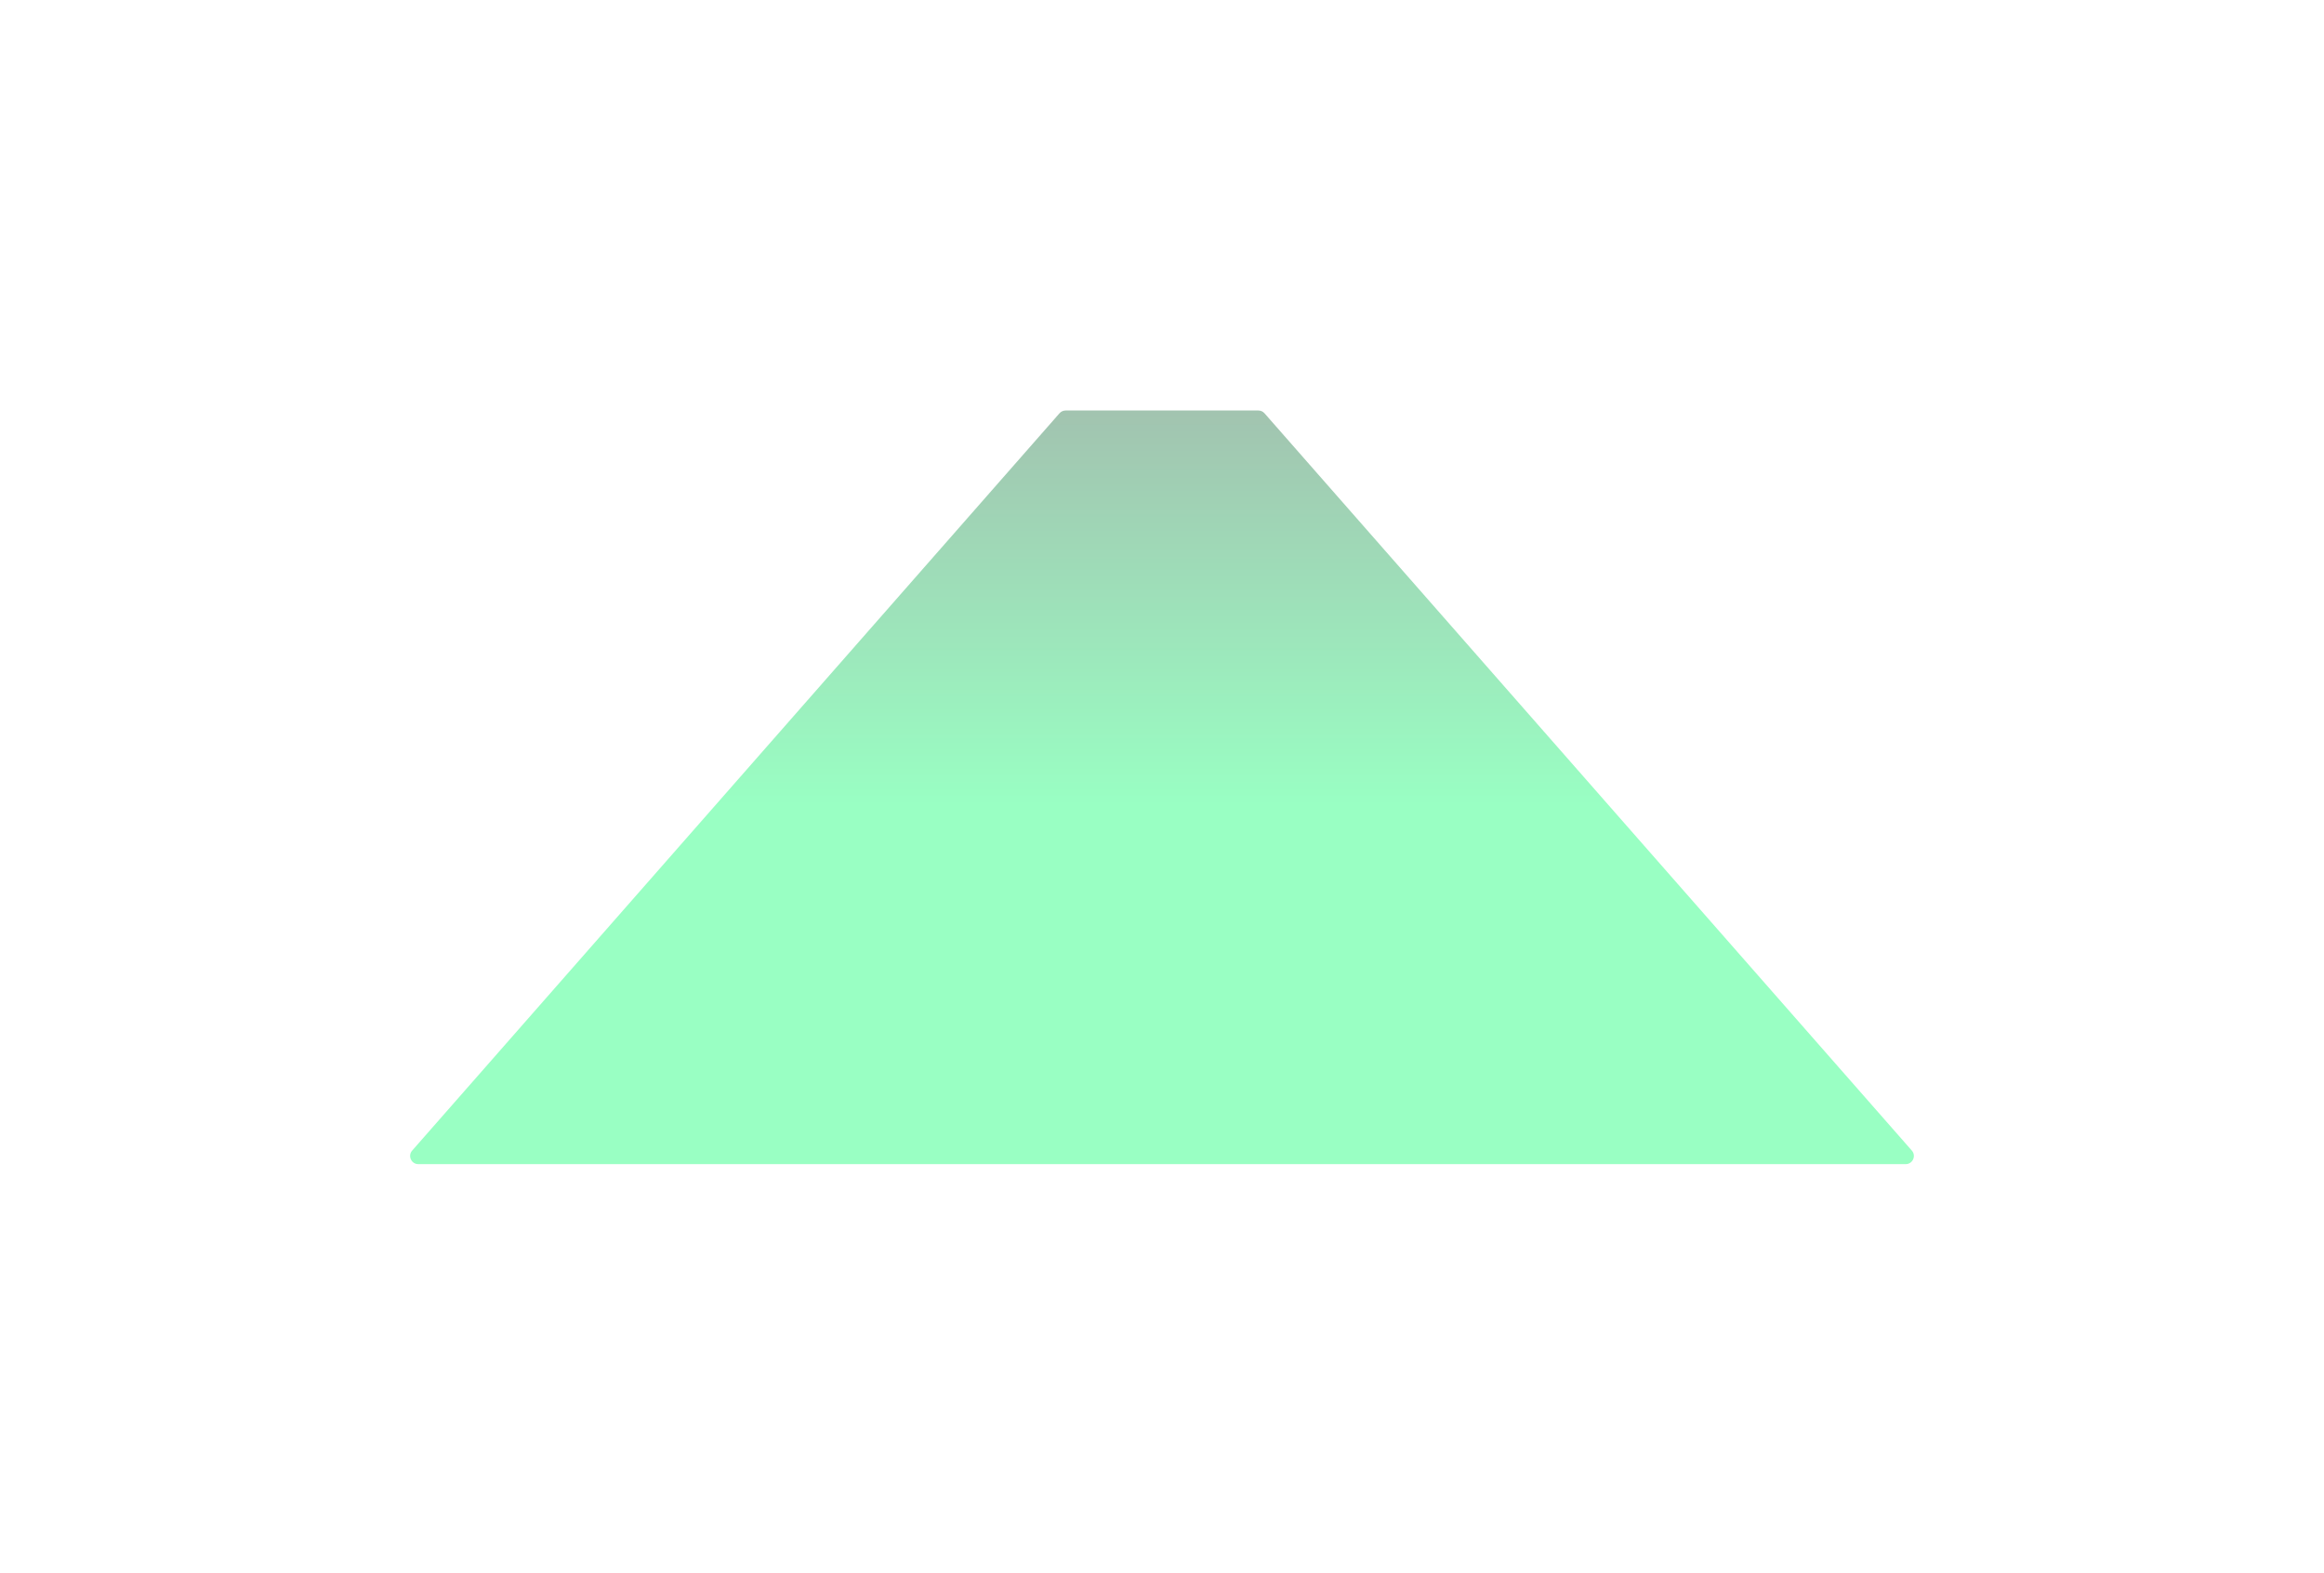 <?xml version="1.0" encoding="UTF-8"?> <svg xmlns="http://www.w3.org/2000/svg" width="569" height="385" viewBox="0 0 569 385" fill="none"><g filter="url(#filter0_f_159_732)"><path d="M259.403 101.18C259.782 100.748 260.33 100.5 260.905 100.5H308.095C308.67 100.5 309.218 100.748 309.597 101.18L468.085 281.68C469.22 282.973 468.302 285 466.582 285H102.418C100.698 285 99.78 282.973 100.915 281.68L259.403 101.18Z" fill="url(#paint0_linear_159_732)" fill-opacity="0.4"></path></g><defs><filter id="filter0_f_159_732" x="0.414" y="0.5" width="568.172" height="384.5" filterUnits="userSpaceOnUse" color-interpolation-filters="sRGB"><feFlood flood-opacity="0" result="BackgroundImageFix"></feFlood><feBlend mode="normal" in="SourceGraphic" in2="BackgroundImageFix" result="shape"></feBlend><feGaussianBlur stdDeviation="50" result="effect1_foregroundBlur_159_732"></feGaussianBlur></filter><linearGradient id="paint0_linear_159_732" x1="284.5" y1="285" x2="284.5" y2="100.5" gradientUnits="userSpaceOnUse"><stop offset="0.476" stop-color="#00FF69"></stop><stop offset="1" stop-color="#166A39"></stop></linearGradient></defs></svg> 